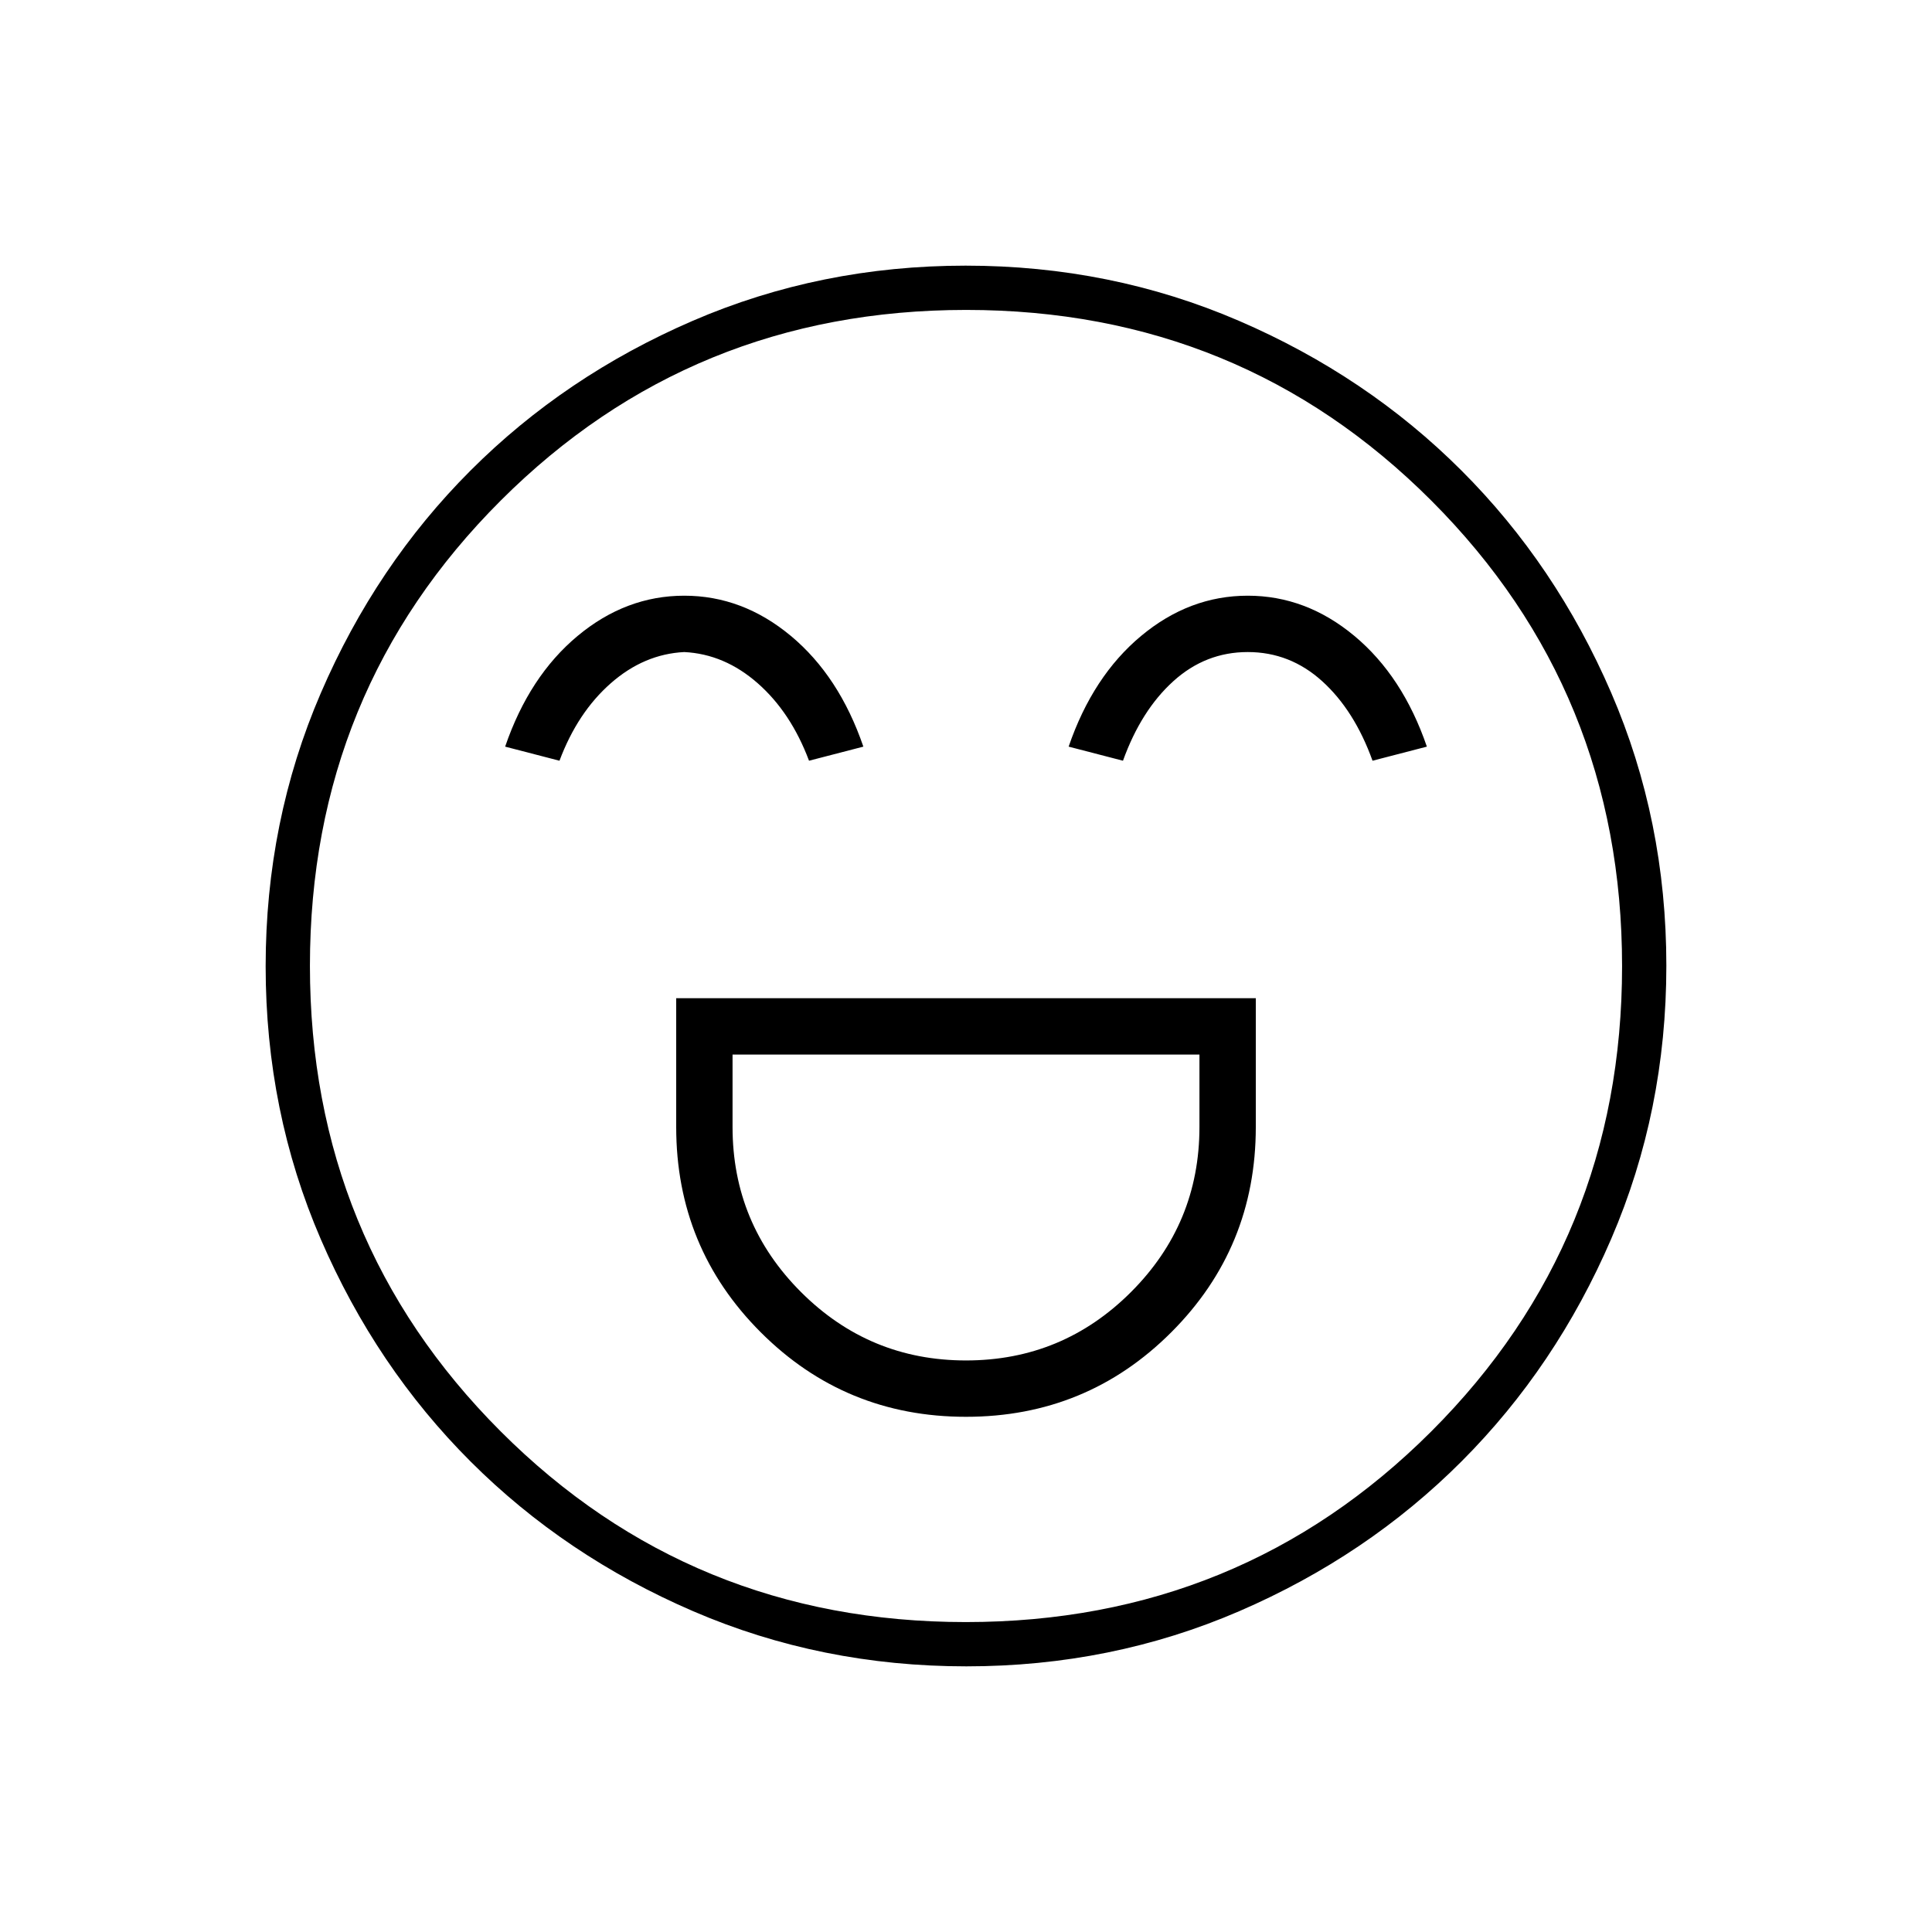 <svg fill="#000000" width="48px" viewBox="0 -960 960 960" height="48px" xmlns="http://www.w3.org/2000/svg"><path d="M336-464v64q0 60 42 102t102 42q60 0 102-42t42-102v-64H336Zm144 180q-48 0-82-34t-34-82v-36h232v36q0 48-34 82t-82 34ZM340-664q-29 0-53 20t-36 55l27 7q9-24 25.5-38.5T340-636q20 1 36.5 15.5T402-582l27-7q-12-35-36-55t-53-20Zm280 0q-29 0-53 20t-36 55l27 7q9-25 25-39.5t37-14.5q21 0 37 14.5t25 39.5l27-7q-12-35-36-55t-53-20ZM480.17-132q-72.17 0-135.73-27.39-63.56-27.39-110.57-74.35-47.02-46.96-74.44-110.43Q132-407.65 132-479.83q0-72.17 27.39-135.73 27.39-63.56 74.35-110.57 46.96-47.02 110.43-74.44Q407.65-828 479.83-828q72.17 0 135.73 27.39 63.56 27.39 110.57 74.35 47.02 46.96 74.44 110.43Q828-552.35 828-480.17q0 72.17-27.39 135.73-27.39 63.56-74.35 110.57-46.96 47.02-110.43 74.44Q552.35-132 480.17-132ZM480-480Zm-.1 326q136.48 0 231.29-94.72Q806-343.43 806-479.9q0-136.48-94.72-231.29Q616.57-806 480.1-806q-136.47 0-231.29 94.72Q154-616.57 154-480.1q0 136.47 94.72 231.29Q343.43-154 479.9-154Z"></path></svg>